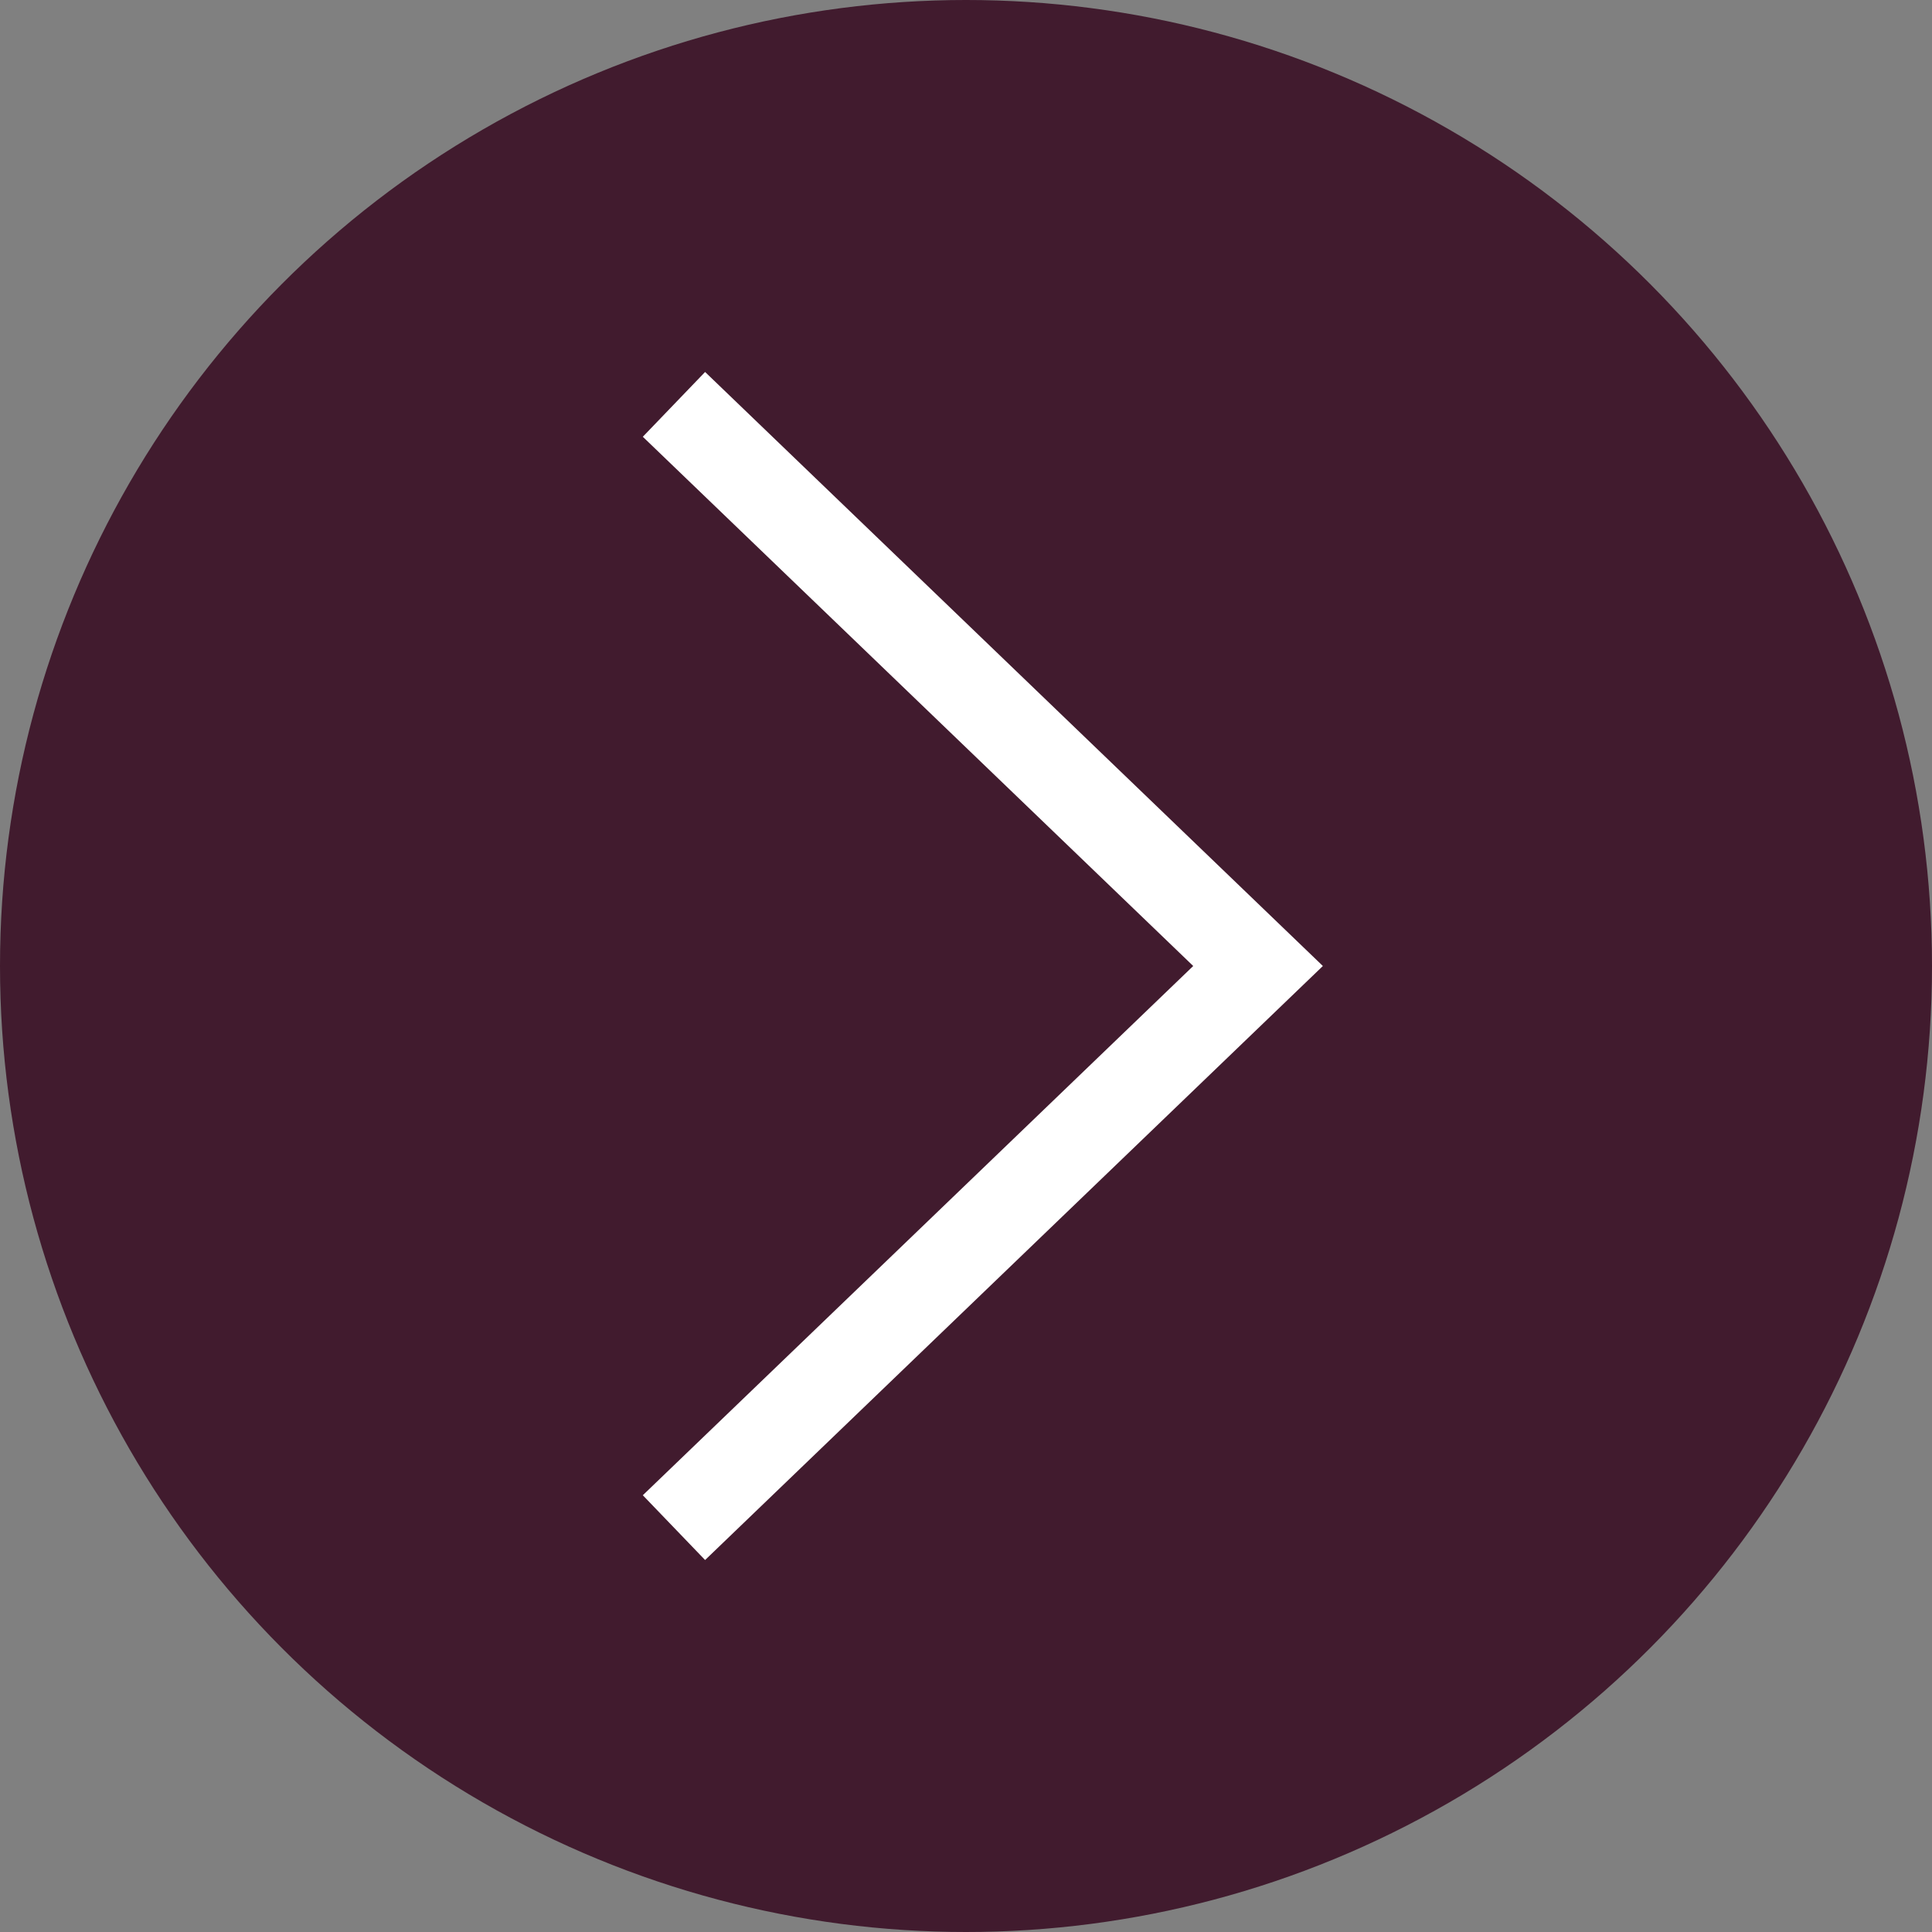 <svg width="43" height="43" viewBox="0 0 43 43" fill="none" xmlns="http://www.w3.org/2000/svg">
<rect x="0" y="0" width="43" height="43" fill="#808080" stroke="none"/>
<circle cx="21.5" cy="21.5" r="21.5" transform="matrix(-1 0 0 1 43 0)" fill="#411B2E"/>
<path d="M15 9L28 21.5L15 34" stroke="white" stroke-width="2"/>
</svg>
